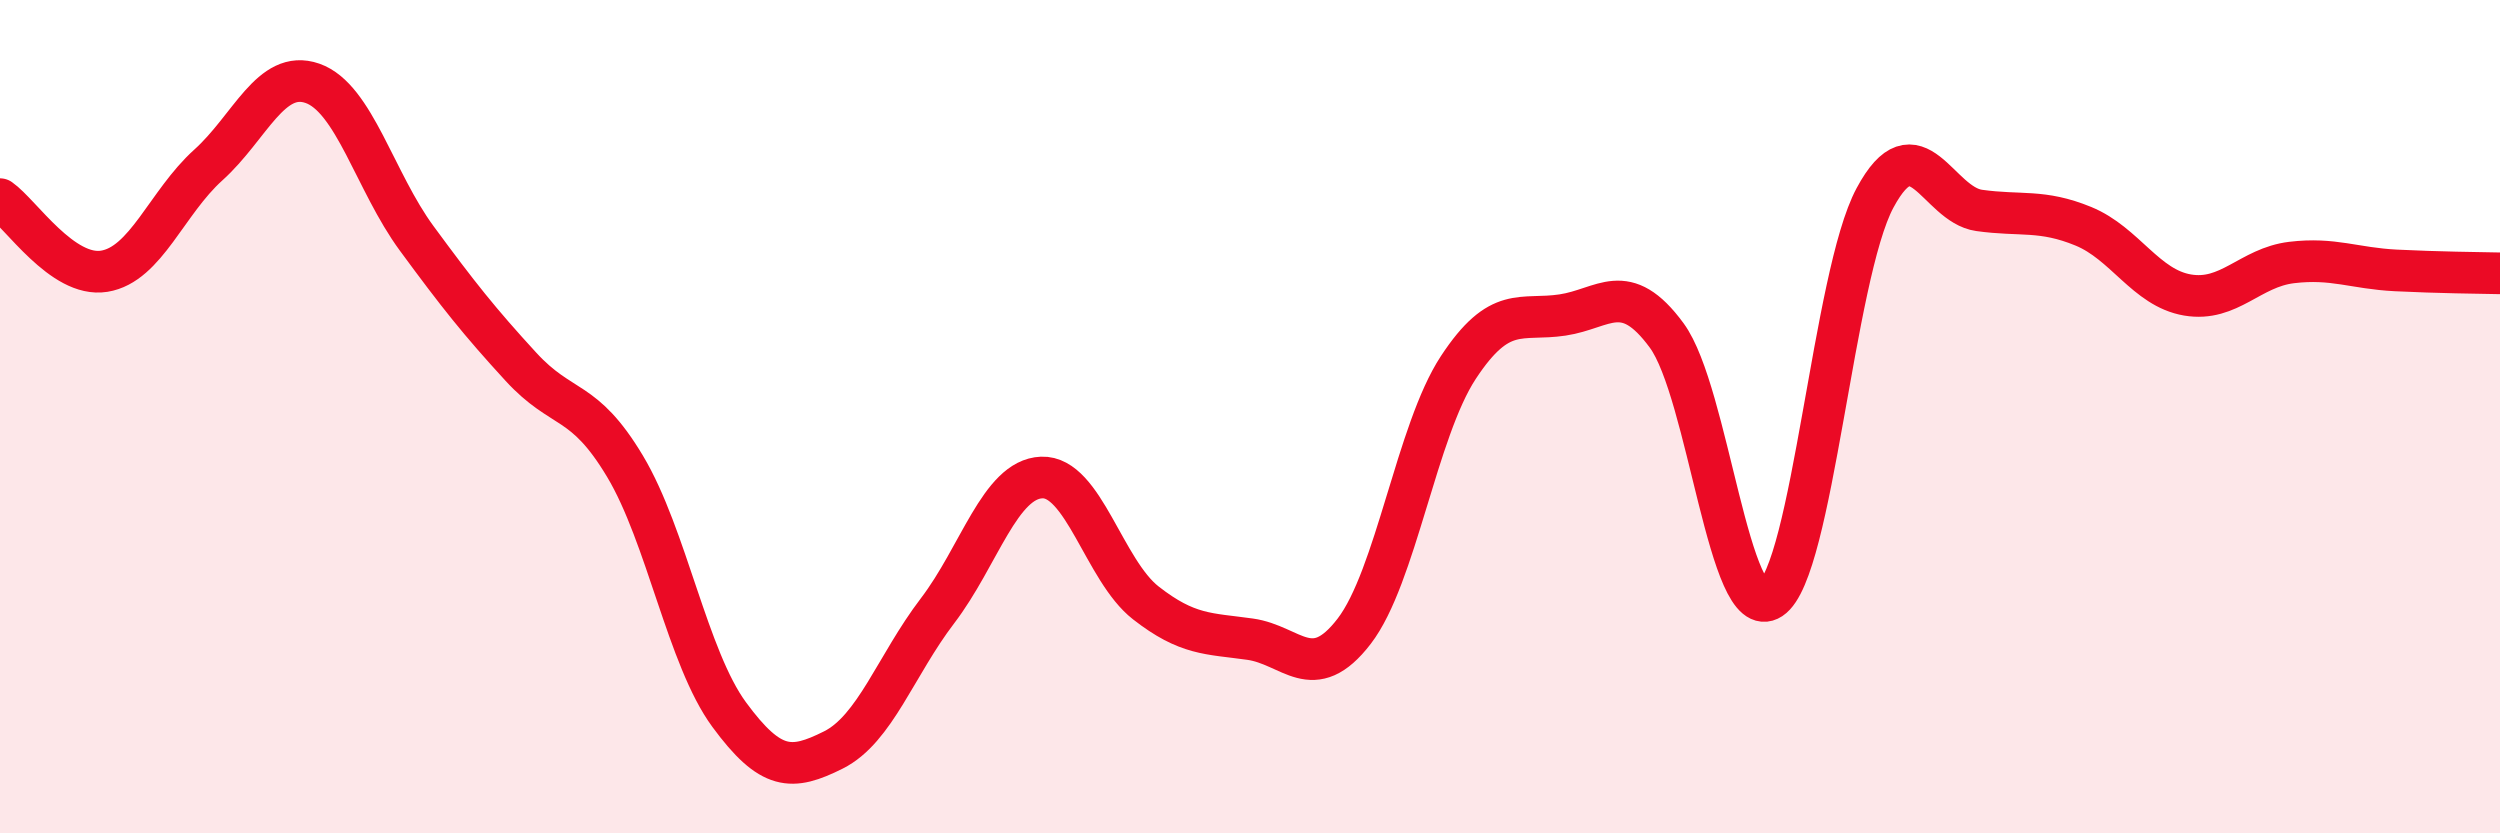 
    <svg width="60" height="20" viewBox="0 0 60 20" xmlns="http://www.w3.org/2000/svg">
      <path
        d="M 0,4.78 C 0.5,5.13 1.5,6.67 2.5,6.51 C 3.5,6.35 4,4.86 5,3.96 C 6,3.06 6.5,1.65 7.5,2 C 8.5,2.35 9,4.36 10,5.72 C 11,7.08 11.5,7.71 12.5,8.8 C 13.5,9.89 14,9.52 15,11.19 C 16,12.86 16.5,15.79 17.5,17.15 C 18.5,18.51 19,18.5 20,18 C 21,17.5 21.5,15.97 22.5,14.66 C 23.5,13.35 24,11.5 25,11.46 C 26,11.42 26.5,13.69 27.5,14.47 C 28.5,15.25 29,15.2 30,15.34 C 31,15.48 31.5,16.45 32.5,15.15 C 33.5,13.85 34,10.34 35,8.82 C 36,7.3 36.5,7.71 37.5,7.56 C 38.5,7.41 39,6.69 40,8.05 C 41,9.41 41.5,15.03 42.5,14.37 C 43.5,13.71 44,6.61 45,4.75 C 46,2.89 46.5,4.91 47.5,5.05 C 48.5,5.19 49,5.02 50,5.43 C 51,5.84 51.5,6.91 52.5,7.08 C 53.5,7.25 54,6.42 55,6.3 C 56,6.18 56.5,6.44 57.5,6.49 C 58.5,6.54 59.5,6.55 60,6.56L60 20L0 20Z"
        fill="#EB0A25"
        opacity="0.1"
        stroke-linecap="round"
        stroke-linejoin="round"
      />
      <path
        d="M 0,4.78 C 0.5,5.13 1.5,6.67 2.5,6.51 C 3.5,6.35 4,4.86 5,3.96 C 6,3.06 6.5,1.65 7.5,2 C 8.5,2.35 9,4.36 10,5.72 C 11,7.08 11.5,7.71 12.5,8.8 C 13.5,9.89 14,9.52 15,11.19 C 16,12.86 16.5,15.79 17.5,17.15 C 18.5,18.51 19,18.5 20,18 C 21,17.5 21.5,15.97 22.5,14.66 C 23.5,13.35 24,11.5 25,11.46 C 26,11.42 26.5,13.69 27.5,14.47 C 28.5,15.25 29,15.2 30,15.34 C 31,15.48 31.5,16.45 32.5,15.15 C 33.5,13.85 34,10.34 35,8.82 C 36,7.3 36.5,7.71 37.5,7.56 C 38.5,7.41 39,6.69 40,8.05 C 41,9.41 41.5,15.03 42.5,14.37 C 43.5,13.71 44,6.61 45,4.75 C 46,2.89 46.5,4.91 47.5,5.05 C 48.5,5.19 49,5.02 50,5.43 C 51,5.84 51.5,6.91 52.5,7.08 C 53.5,7.25 54,6.42 55,6.3 C 56,6.18 56.5,6.44 57.5,6.49 C 58.5,6.54 59.5,6.55 60,6.56"
        stroke="#EB0A25"
        stroke-width="1"
        fill="none"
        stroke-linecap="round"
        stroke-linejoin="round"
      />
    </svg>
  